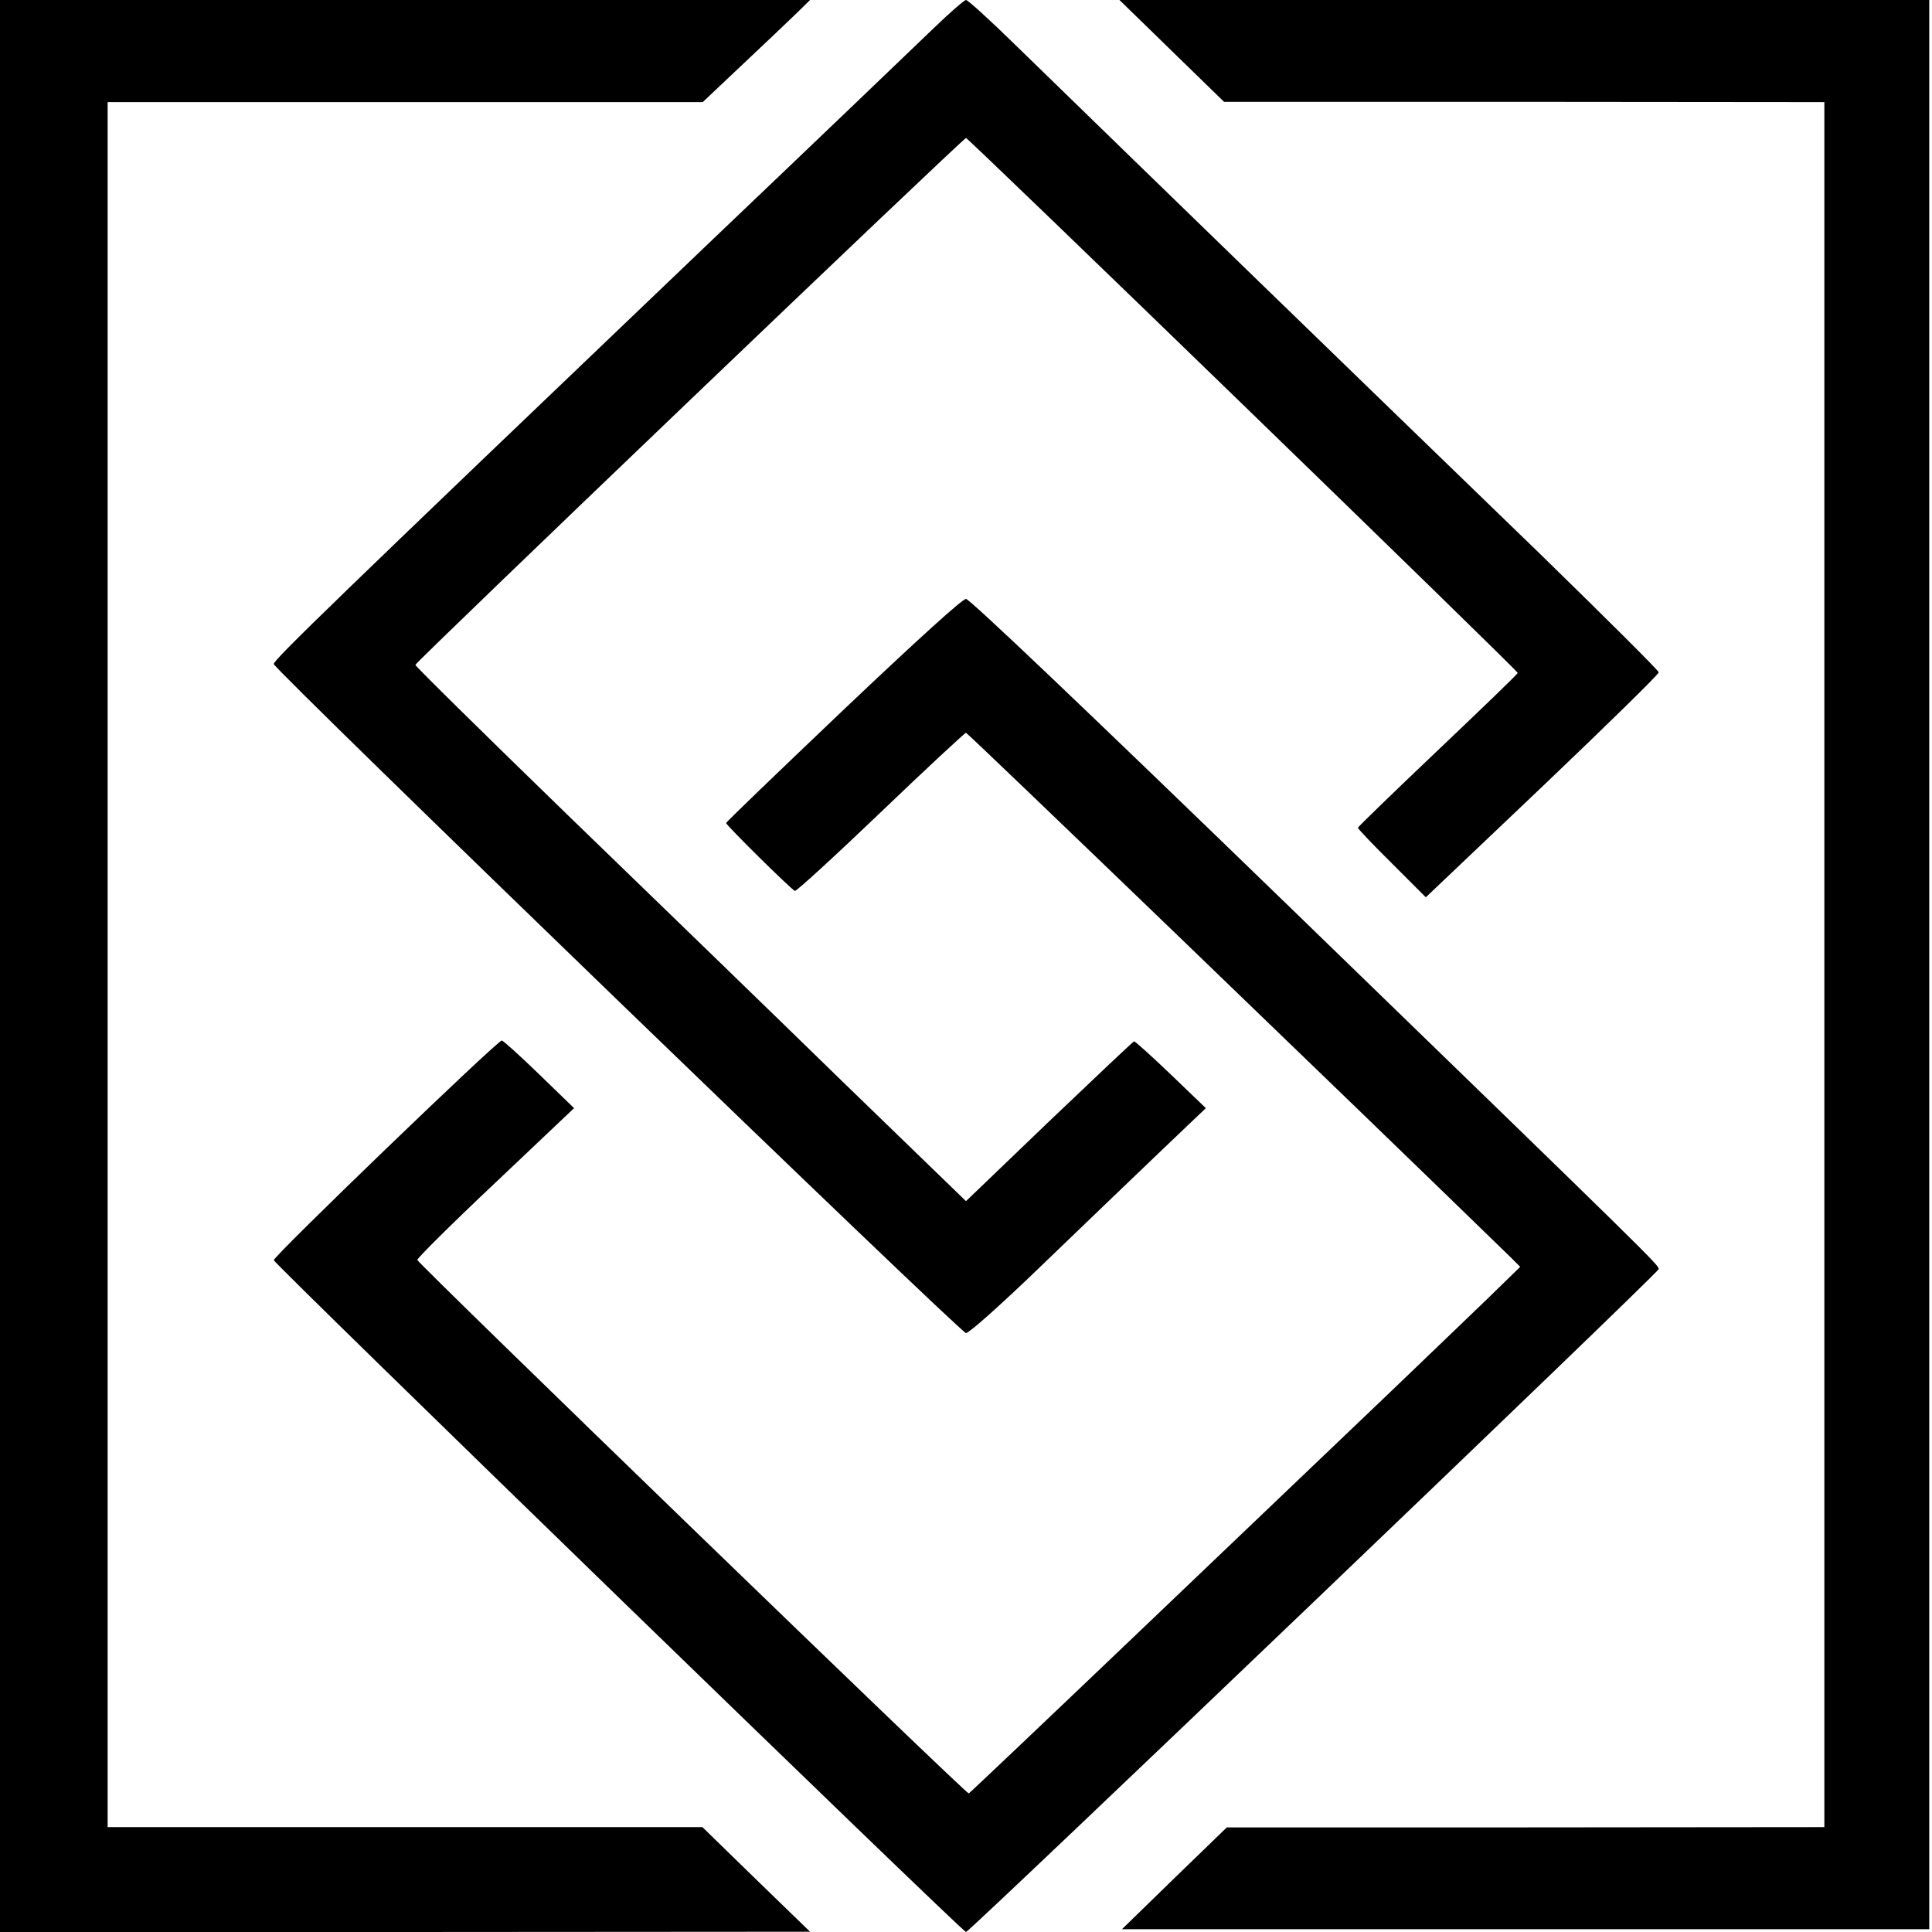 <?xml version="1.0" standalone="no"?>
<!DOCTYPE svg PUBLIC "-//W3C//DTD SVG 20010904//EN"
        "http://www.w3.org/TR/2001/REC-SVG-20010904/DTD/svg10.dtd">
<svg version="1.0" xmlns="http://www.w3.org/2000/svg"
     width="700pt" height="700pt" viewBox="0 0 700 700"
     preserveAspectRatio="xMidYMid meet">
    <g transform="translate(0,700) scale(0.1,-0.1)"
       fill="#000000" stroke="none">
        <path d="M0 3500 l0 -3500 1468 0 1467 1 -195 189 -195 190 -1077 0 -1078 0 0
3125 0 3125 1078 0 1078 0 144 136 c80 75 167 158 195 185 l50 49 -1468 0
-1467 0 0 -3500z"/>
        <path d="M3382 6897 c-59 -57 -417 -400 -797 -762 -1372 -1311 -1596 -1528
-1593 -1541 5 -24 2489 -2424 2508 -2424 11 0 125 101 272 243 139 134 330
317 425 408 l172 164 -127 122 c-70 67 -130 121 -133 120 -4 -1 -142 -132
-308 -290 l-301 -289 -443 429 c-243 237 -692 672 -997 967 -305 296 -555 542
-555 547 0 10 1985 1909 1995 1909 9 0 2000 -1930 1999 -1938 0 -4 -131 -130
-290 -281 -159 -151 -289 -277 -289 -280 0 -4 55 -62 123 -129 l123 -123 422
401 c232 221 422 407 422 414 0 6 -195 200 -432 431 -706 683 -1375 1332
-1900 1843 -91 89 -171 162 -178 162 -6 0 -59 -46 -118 -103z"/>
        <path d="M4245 6816 l190 -185 1088 0 1087 -1 0 -3125 0 -3125 -1082 -1 -1083
0 -190 -184 -190 -185 1463 0 1462 0 0 3495 0 3495 -1467 0 -1467 0 189 -184z"/>
        <path d="M3056 4428 c-233 -222 -425 -406 -425 -410 -1 -7 236 -241 249 -246
5 -2 145 126 311 285 165 158 305 288 309 288 6 0 1386 -1329 1975 -1902 l33
-33 -116 -113 c-64 -62 -223 -214 -352 -338 -129 -123 -525 -501 -879 -839
-354 -338 -647 -616 -651 -618 -9 -3 -1993 1917 -1998 1933 -1 6 126 132 283
280 l285 270 -127 123 c-69 67 -130 122 -135 122 -16 0 -829 -783 -826 -796 4
-16 2495 -2434 2508 -2434 13 0 2510 2389 2510 2402 0 15 -32 46 -1322 1297
-771 747 -1175 1131 -1188 1131 -13 0 -172 -144 -444 -402z"/>
    </g>
</svg>
